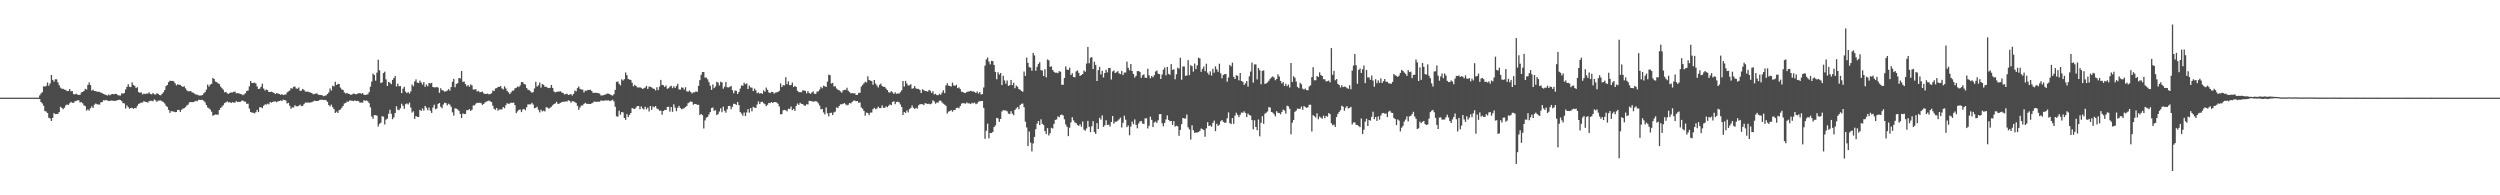 <?xml version="1.0" encoding="UTF-8"?>
<svg xmlns="http://www.w3.org/2000/svg" width="1920" height="150">
  <path d="M0 74.998h1v1.000H0zM1 74.998h1v1.000H1zM2 74.998h1v1.000H2zM3 74.998h1v1.000H3zM4 74.998h1v1.000H4zM5 74.997h1v1.000H5zM6 74.998h1v1.000H6zM7 74.998h1v1.000H7zM8 74.998h1v1.000H8zM9 74.998h1v1.000H9zM10 74.998h1v1.000H10zM11 74.998h1v1.000H11zM12 74.998h1v1.000H12zM13 74.998h1v1.000H13zM14 74.998h1v1.000H14zM15 74.998h1v1.000H15zM16 74.998h1v1.000H16zM17 74.998h1v1.000H17zM18 74.998h1v1.000H18zM19 74.997h1v1.000H19zM20 74.998h1v1.000H20zM21 74.997h1v1.000H21zM22 74.998h1v1.000H22zM23 74.997h1v1.000H23zM24 74.998h1v1.000H24zM25 74.998h1v1.000H25zM26 74.998h1v1.000H26zM27 74.998h1v1.000H27zM28 74.998h1v1.000H28zM29 74.998h1v1.000H29zM30 73.272h1v2.885H30zM31 71.762h1v6.645H31zM32 70.821h1v8.627H32zM33 66.267h1v14.936H33zM34 66.578h1v18.757H34zM35 65.881h1v19.779H35zM36 63.380h1v23.479H36zM37 65.833h1v24.662H37zM38 64.067h1v26.863H38zM39 57.621h1v35.319H39zM40 61.377h1v29.167H40zM41 62.730h1v24.139H41zM42 60.901h1v26.782H42zM43 60.952h1v26.586H43zM44 63.283h1v24.156H44zM45 65.455h1v20.653H45zM46 67.334h1v14.711H46zM47 68.133h1v14.768H47zM48 68.188h1v15.665H48zM49 68.836h1v13.977H49zM50 69.018h1v11.992H50zM51 70.010h1v10.143H51zM52 69.849h1v10.784H52zM53 68.421h1v10.932H53zM54 70.096h1v8.125H54zM55 69.924h1v9.039H55zM56 72.228h1v6.768H56zM57 72.479h1v5.372H57zM58 71.954h1v5.564H58zM59 72.608h1v4.428H59zM60 72.951h1v4.070H60zM61 72.768h1v5.982H61zM62 70.965h1v7.441H62zM63 70.593h1v8.790H63zM64 69.821h1v11.126H64zM65 68.177h1v13.308H65zM66 68.752h1v16.211H66zM67 65.253h1v18.768H67zM68 63.268h1v21.667H68zM69 65.321h1v17.752H69zM70 69.554h1v12.084H70zM71 68.855h1v14.104H71zM72 69.872h1v10.526H72zM73 69.987h1v9.510H73zM74 70.387h1v9.705H74zM75 70.470h1v9.776H75zM76 70.570h1v9.824H76zM77 71.149h1v7.447H77zM78 71.527h1v6.915H78zM79 72.154h1v4.813H79zM80 72.531h1v4.615H80zM81 72.915h1v3.827H81zM82 73.406h1v3.792H82zM83 72.526h1v5.119H83zM84 73.196h1v4.215H84zM85 72.407h1v4.798H85zM86 72.158h1v5.153H86zM87 72.436h1v5.048H87zM88 72.093h1v5.395H88zM89 72.165h1v5.021H89zM90 73.060h1v3.767H90zM91 73.303h1v3.296H91zM92 73.345h1v3.490H92zM93 71.615h1v6.056H93zM94 71.944h1v7.254H94zM95 71.420h1v8.041H95zM96 68.676h1v14.676H96zM97 66.726h1v14.200H97zM98 64.686h1v17.654H98zM99 66.589h1v16.964H99zM100 66.909h1v15.994H100zM101 63.255h1v19.520H101zM102 65.216h1v18.457H102zM103 65.956h1v16.954H103zM104 67.642h1v15.491H104zM105 66.983h1v14.334H105zM106 70.775h1v9.028H106zM107 71.195h1v8.100H107zM108 70.951h1v7.842H108zM109 72.522h1v6.258H109zM110 71.812h1v5.864H110zM111 72.244h1v5.964H111zM112 71.859h1v6.484H112zM113 71.878h1v6.979H113zM114 70.905h1v6.891H114zM115 72.200h1v5.179H115zM116 72.432h1v5.010H116zM117 71.447h1v6.381H117zM118 72.429h1v3.943H118zM119 72.595h1v4.533H119zM120 71.619h1v6.570H120zM121 72.029h1v5.350H121zM122 72.976h1v4.158H122zM123 73.204h1v3.951H123zM124 71.994h1v5.867H124zM125 70.931h1v7.508H125zM126 69.195h1v10.261H126zM127 66.224h1v14.969H127zM128 65.265h1v16.866H128zM129 63.086h1v21.277H129zM130 61.962h1v24.714H130zM131 62.161h1v23.207H131zM132 62.092h1v23.473H132zM133 62.464h1v23.284H133zM134 63.972h1v22.202H134zM135 65.609h1v20.436H135zM136 64.768h1v19.638H136zM137 65.091h1v19.297H137zM138 65.159h1v20.792H138zM139 66.132h1v18.071H139zM140 66.777h1v16.662H140zM141 66.198h1v16.894H141zM142 67.841h1v14.428H142zM143 69.388h1v11.612H143zM144 70.114h1v10.281H144zM145 70.114h1v8.547H145zM146 69.837h1v8.501H146zM147 70.979h1v7.489H147zM148 71.206h1v7.170H148zM149 71.991h1v6.013H149zM150 72.622h1v4.795H150zM151 72.702h1v5.078H151zM152 73.192h1v3.439H152zM153 73.405h1v3.296H153zM154 73.338h1v3.402H154zM155 73.018h1v3.693H155zM156 71.661h1v5.769H156zM157 70.709h1v7.893H157zM158 68.797h1v11.850H158zM159 64.944h1v17.603H159zM160 66.439h1v16.821H160zM161 64.995h1v19.124H161zM162 64.374h1v21.462H162zM163 59.800h1v29.094H163zM164 60.715h1v27.599H164zM165 62.685h1v25.207H165zM166 63.076h1v24.978H166zM167 63.926h1v24.162H167zM168 64.550h1v19.944H168zM169 66.523h1v16.389H169zM170 67.760h1v14.197H170zM171 68.858h1v11.939H171zM172 70.860h1v8.364H172zM173 70.547h1v8.053H173zM174 71.650h1v6.224H174zM175 72.085h1v6.535H175zM176 71.336h1v7.115H176zM177 70.946h1v8.186H177zM178 70.999h1v7.421H178zM179 70.484h1v8.340H179zM180 70.352h1v8.444H180zM181 71.674h1v5.926H181zM182 71.524h1v6.820H182zM183 71.696h1v6.558H183zM184 72.153h1v6.153H184zM185 72.359h1v5.054H185zM186 73.091h1v4.130H186zM187 72.425h1v5.494H187zM188 71.652h1v6.491H188zM189 69.822h1v9.959H189zM190 69.546h1v10.035H190zM191 66.320h1v17.068H191zM192 62.182h1v23.882H192zM193 63.779h1v22.676H193zM194 63.718h1v22.916H194zM195 63.451h1v23.568H195zM196 64.089h1v22.115H196zM197 66.332h1v18.021H197zM198 68.332h1v17.736H198zM199 68.044h1v14.318H199zM200 66.680h1v15.731H200zM201 64.243h1v18.798H201zM202 67.997h1v13.210H202zM203 69.472h1v10.781H203zM204 68.709h1v11.605H204zM205 69.211h1v10.429H205zM206 70.661h1v9.498H206zM207 70.657h1v7.748H207zM208 70.421h1v8.410H208zM209 70.809h1v7.474H209zM210 71.487h1v6.437H210zM211 72.261h1v5.601H211zM212 71.593h1v6.965H212zM213 71.781h1v6.029H213zM214 72.198h1v5.373H214zM215 72.782h1v4.319H215zM216 72.307h1v5.378H216zM217 73.003h1v3.524H217zM218 72.667h1v4.258H218zM219 72.649h1v4.518H219zM220 70.983h1v8.454H220zM221 70.216h1v8.800H221zM222 69.554h1v11.639H222zM223 67.683h1v15.833H223zM224 68.054h1v14.432H224zM225 66.679h1v15.899H225zM226 66.474h1v14.374H226zM227 67.923h1v13.700H227zM228 68.173h1v13.535H228zM229 67.160h1v14.058H229zM230 69.850h1v10.524H230zM231 69.592h1v11.857H231zM232 68.249h1v13.062H232zM233 69.036h1v10.963H233zM234 70.293h1v8.506H234zM235 70.439h1v8.377H235zM236 70.320h1v8.436H236zM237 70.831h1v8.072H237zM238 71.063h1v7.609H238zM239 71.428h1v7.071H239zM240 72.409h1v5.528H240zM241 72.251h1v5.082H241zM242 71.855h1v5.763H242zM243 71.798h1v5.767H243zM244 72.749h1v4.651H244zM245 72.905h1v3.948H245zM246 72.973h1v3.601H246zM247 73.202h1v3.380H247zM248 73.865h1v2.961H248zM249 73.490h1v3.215H249zM250 73.245h1v3.810H250zM251 72.188h1v6.040H251zM252 71.032h1v9.693H252zM253 67.960h1v13.751H253zM254 69.503h1v10.817H254zM255 65.824h1v16.483H255zM256 66.355h1v17.393H256zM257 62.773h1v23.945H257zM258 65.287h1v20.404H258zM259 64.419h1v22.375H259zM260 64.569h1v20.000H260zM261 67.277h1v16.869H261zM262 68.662h1v14.065H262zM263 69.064h1v12.311H263zM264 70.952h1v8.504H264zM265 71.844h1v7.239H265zM266 71.314h1v6.730H266zM267 72.013h1v6.105H267zM268 72.266h1v4.966H268zM269 72.922h1v4.321H269zM270 72.454h1v4.977H270zM271 71.803h1v5.848H271zM272 72.140h1v4.957H272zM273 72.448h1v5.096H273zM274 71.932h1v5.488H274zM275 71.650h1v6.178H275zM276 71.523h1v7.370H276zM277 71.970h1v6.715H277zM278 71.539h1v7.338H278zM279 72.709h1v4.263H279zM280 72.965h1v4.487H280zM281 72.659h1v4.449H281zM282 72.377h1v5.470H282zM283 70.817h1v8.373H283zM284 66.536h1v15.894H284zM285 62.695h1v26.738H285zM286 56.481h1v34.704H286zM287 57.596h1v30.815H287zM288 61.959h1v26.450H288zM289 55.781h1v33.036H289zM290 45.883h1v51.316H290zM291 53.988h1v41.079H291zM292 63.770h1v30.470H292zM293 63.213h1v26.014H293zM294 56.116h1v33.500H294zM295 55.017h1v40.557H295zM296 60.957h1v30.949H296zM297 66.001h1v25.111H297zM298 62.839h1v24.512H298zM299 63.551h1v20.728H299zM300 64.647h1v22.729H300zM301 61.399h1v30.155H301zM302 59.978h1v30.154H302zM303 58.329h1v28.508H303zM304 66.339h1v15.264H304zM305 64.233h1v19.993H305zM306 66.178h1v18.478H306zM307 66.118h1v17.007H307zM308 71.551h1v8.099H308zM309 68.114h1v13.149H309zM310 66.630h1v16.922H310zM311 70.354h1v9.710H311zM312 71.516h1v7.880H312zM313 70.724h1v9.505H313zM314 71.848h1v6.960H314zM315 70.131h1v12.515H315zM316 64.844h1v21.626H316zM317 66.251h1v19.235H317zM318 62.581h1v28.735H318zM319 60.958h1v28.137H319zM320 63.440h1v26.348H320zM321 63.757h1v26.081H321zM322 61.891h1v22.508H322zM323 63.398h1v21.818H323zM324 64.927h1v18.446H324zM325 63.003h1v21.990H325zM326 66.645h1v14.700H326zM327 64.928h1v17.771H327zM328 66.234h1v18.429H328zM329 63.741h1v18.909H329zM330 64.122h1v20.914H330zM331 63.620h1v23.116H331zM332 66.798h1v15.788H332zM333 67.089h1v13.365H333zM334 67.120h1v16.745H334zM335 66.773h1v16.579H335zM336 67.293h1v12.548H336zM337 71.260h1v7.857H337zM338 67.723h1v14.303H338zM339 69.238h1v13.893H339zM340 69.587h1v10.696H340zM341 70.387h1v8.469H341zM342 70.100h1v9.105H342zM343 69.585h1v11.360H343zM344 68.468h1v11.177H344zM345 69.639h1v10.753H345zM346 66.878h1v15.134H346zM347 62.809h1v23.446H347zM348 60.582h1v28.185H348zM349 67.029h1v16.165H349zM350 64.437h1v19.026H350zM351 63.898h1v20.185H351zM352 59.893h1v25.235H352zM353 60.282h1v27.260H353zM354 54.542h1v36.200H354zM355 62.885h1v24.222H355zM356 62.598h1v25.072H356zM357 64.549h1v22.908H357zM358 66.257h1v18.416H358zM359 65.381h1v19.184H359zM360 66.607h1v17.202H360zM361 64.809h1v20.389H361zM362 65.648h1v18.632H362zM363 68.785h1v12.226H363zM364 68.733h1v12.204H364zM365 68.480h1v11.073H365zM366 70.300h1v8.579H366zM367 69.759h1v9.368H367zM368 70.885h1v7.945H368zM369 70.633h1v8.624H369zM370 70.338h1v10.194H370zM371 71.724h1v8.127H371zM372 72.114h1v6.581H372zM373 72.162h1v5.871H373zM374 71.859h1v5.792H374zM375 72.505h1v4.699H375zM376 72.170h1v5.675H376zM377 71.644h1v6.722H377zM378 69.534h1v11.682H378zM379 69.952h1v13.612H379zM380 67.964h1v16.380H380zM381 67.666h1v15.273H381zM382 66.700h1v18.274H382zM383 66.707h1v17.416H383zM384 66.056h1v17.954H384zM385 67.875h1v16.125H385zM386 68.658h1v13.513H386zM387 66.306h1v16.798H387zM388 67.870h1v12.934H388zM389 69.736h1v9.516H389zM390 70.868h1v8.920H390zM391 72.244h1v7.245H391zM392 71.026h1v7.848H392zM393 69.664h1v9.351H393zM394 69.531h1v9.275H394zM395 67.855h1v12.910H395zM396 67.428h1v19.464H396zM397 66.379h1v19.197H397zM398 66.885h1v17.485H398zM399 65.586h1v18.612H399zM400 63.064h1v23.029H400zM401 63.098h1v20.957H401zM402 64.412h1v19.248H402zM403 64.929h1v19.746H403zM404 67.524h1v14.860H404zM405 68.896h1v11.237H405zM406 69.252h1v10.924H406zM407 70.181h1v9.962H407zM408 71.226h1v7.776H408zM409 70.742h1v9.518H409zM410 67.951h1v15.184H410zM411 62.816h1v20.000H411zM412 66.476h1v15.487H412zM413 65.529h1v18.788H413zM414 63.386h1v22.944H414zM415 67.283h1v16.968H415zM416 64.466h1v21.128H416zM417 65.150h1v19.824H417zM418 66.598h1v19.002H418zM419 66.616h1v15.757H419zM420 67.304h1v15.274H420zM421 67.675h1v15.809H421zM422 67.426h1v15.371H422zM423 65.290h1v16.667H423zM424 67.529h1v13.300H424zM425 70.263h1v9.630H425zM426 70.964h1v8.390H426zM427 70.596h1v7.658H427zM428 70.301h1v9.588H428zM429 70.298h1v9.257H429zM430 70.087h1v8.896H430zM431 71.069h1v7.296H431zM432 71.383h1v6.731H432zM433 72.564h1v5.605H433zM434 72.230h1v5.589H434zM435 71.940h1v6.024H435zM436 72.925h1v4.118H436zM437 72.594h1v4.897H437zM438 72.255h1v6.597H438zM439 73.374h1v4.398H439zM440 72.118h1v5.715H440zM441 69.576h1v8.804H441zM442 70.144h1v8.996H442zM443 67.690h1v13.627H443zM444 66.373h1v18.020H444zM445 68.258h1v14.262H445zM446 68.732h1v12.299H446zM447 68.833h1v12.109H447zM448 70.952h1v8.826H448zM449 69.640h1v9.297H449zM450 69.624h1v10.045H450zM451 69.054h1v10.791H451zM452 69.075h1v10.767H452zM453 68.931h1v10.926H453zM454 69.963h1v9.391H454zM455 71.319h1v7.442H455zM456 71.289h1v6.640H456zM457 71.200h1v6.953H457zM458 71.389h1v6.889H458zM459 71.546h1v6.421H459zM460 71.887h1v6.314H460zM461 73.289h1v3.844H461zM462 73.314h1v4.060H462zM463 73.120h1v4.304H463zM464 72.692h1v4.472H464zM465 72.330h1v4.789H465zM466 71.853h1v5.293H466zM467 71.939h1v5.134H467zM468 72.458h1v5.276H468zM469 73.046h1v4.134H469zM470 73.423h1v3.190H470zM471 72.354h1v5.498H471zM472 69.019h1v12.943H472zM473 62.882h1v26.388H473zM474 62.558h1v27.030H474zM475 64.381h1v20.686H475zM476 65.596h1v22.468H476zM477 60.943h1v25.067H477zM478 61.864h1v24.506H478zM479 60.806h1v29.822H479zM480 55.628h1v36.448H480zM481 57.749h1v29.900H481zM482 60.597h1v29.354H482zM483 61.170h1v27.091H483zM484 61.362h1v25.415H484zM485 63.536h1v19.436H485zM486 66.245h1v17.233H486zM487 65.101h1v18.683H487zM488 66.050h1v16.570H488zM489 67.117h1v14.346H489zM490 67.217h1v14.253H490zM491 67.034h1v16.871H491zM492 67.502h1v14.197H492zM493 68.276h1v15.046H493zM494 67.774h1v16.371H494zM495 67.227h1v14.734H495zM496 65.932h1v17.973H496zM497 68.300h1v14.394H497zM498 66.450h1v19.167H498zM499 66.674h1v14.759H499zM500 67.133h1v17.263H500zM501 67.986h1v13.811H501zM502 68.254h1v14.184H502zM503 69.465h1v11.951H503zM504 67.000h1v16.351H504zM505 69.206h1v14.707H505zM506 66.527h1v18.511H506zM507 61.329h1v23.613H507zM508 65.197h1v22.944H508zM509 65.465h1v19.786H509zM510 66.780h1v17.671H510zM511 65.695h1v18.801H511zM512 68.165h1v13.969H512zM513 67.728h1v14.245H513zM514 66.506h1v19.179H514zM515 65.871h1v16.335H515zM516 67.746h1v18.106H516zM517 66.268h1v13.865H517zM518 67.551h1v15.116H518zM519 66.083h1v19.331H519zM520 64.296h1v18.495H520zM521 68.656h1v12.666H521zM522 68.819h1v14.192H522zM523 67.135h1v16.850H523zM524 67.351h1v16.103H524zM525 68.809h1v14.303H525zM526 66.944h1v15.304H526zM527 70.112h1v11.263H527zM528 70.448h1v8.827H528zM529 69.472h1v9.051H529zM530 70.596h1v7.277H530zM531 71.806h1v6.475H531zM532 70.919h1v9.507H532zM533 70.887h1v8.942H533zM534 70.125h1v9.722H534zM535 70.539h1v10.004H535zM536 65.923h1v14.553H536zM537 61.517h1v26.808H537zM538 57.491h1v30.020H538zM539 55.341h1v33.137H539zM540 55.312h1v43.343H540zM541 59.573h1v32.907H541zM542 59.597h1v30.781H542zM543 60.941h1v28.876H543zM544 63.144h1v24.759H544zM545 65.779h1v20.286H545zM546 69.022h1v13.952H546zM547 64.873h1v17.735H547zM548 67.684h1v17.457H548zM549 66.415h1v18.180H549zM550 62.846h1v25.580H550zM551 63.514h1v24.082H551zM552 65.616h1v20.021H552zM553 62.756h1v20.454H553zM554 63.262h1v22.912H554zM555 68.116h1v13.827H555zM556 66.548h1v18.607H556zM557 62.980h1v23.583H557zM558 67.041h1v16.868H558zM559 67.153h1v14.266H559zM560 66.724h1v14.598H560zM561 66.005h1v17.936H561zM562 69.222h1v12.796H562zM563 71.625h1v8.044H563zM564 69.513h1v10.288H564zM565 69.760h1v10.814H565zM566 72.180h1v6.151H566zM567 70.589h1v10.145H567zM568 68.062h1v17.987H568zM569 65.547h1v21.670H569zM570 65.875h1v22.968H570zM571 63.553h1v22.804H571zM572 64.721h1v24.481H572zM573 64.074h1v22.287H573zM574 68.350h1v15.473H574zM575 65.764h1v20.720H575zM576 67.145h1v15.833H576zM577 67.310h1v18.201H577zM578 69.925h1v12.105H578zM579 68.036h1v14.673H579zM580 69.397h1v13.484H580zM581 71.573h1v8.706H581zM582 71.036h1v6.861H582zM583 71.925h1v8.020H583zM584 71.420h1v6.964H584zM585 72.100h1v6.012H585zM586 69.446h1v9.846H586zM587 70.437h1v9.602H587zM588 67.266h1v14.310H588zM589 68.950h1v11.532H589zM590 70.963h1v8.047H590zM591 71.546h1v7.674H591zM592 70.536h1v7.787H592zM593 70.658h1v8.443H593zM594 71.939h1v6.489H594zM595 71.117h1v7.270H595zM596 70.897h1v7.791H596zM597 70.583h1v9.066H597zM598 69.779h1v11.968H598zM599 64.032h1v23.720H599zM600 66.871h1v20.772H600zM601 65.391h1v19.303H601zM602 65.603h1v18.764H602zM603 59.340h1v25.413H603zM604 64.606h1v20.908H604zM605 62.477h1v21.031H605zM606 65.411h1v18.276H606zM607 65.259h1v16.533H607zM608 63.390h1v21.178H608zM609 66.869h1v16.698H609zM610 65.974h1v19.195H610zM611 66.752h1v14.562H611zM612 69.672h1v9.846H612zM613 70.770h1v9.839H613zM614 70.726h1v8.166H614zM615 70.871h1v8.878H615zM616 69.390h1v10.516H616zM617 69.515h1v11.502H617zM618 69.714h1v11.558H618zM619 71.685h1v8.404H619zM620 69.929h1v10.298H620zM621 71.434h1v5.982H621zM622 72.070h1v5.507H622zM623 71.032h1v6.770H623zM624 70.204h1v7.889H624zM625 71.978h1v5.941H625zM626 72.109h1v5.541H626zM627 70.396h1v7.671H627zM628 70.087h1v9.293H628zM629 68.770h1v12.341H629zM630 66.721h1v17.218H630zM631 67.781h1v15.838H631zM632 65.804h1v20.571H632zM633 66.273h1v21.623H633zM634 66.767h1v15.773H634zM635 62.660h1v24.384H635zM636 57.336h1v32.036H636zM637 57.738h1v29.004H637zM638 64.170h1v22.385H638zM639 63.640h1v24.710H639zM640 66.477h1v19.902H640zM641 66.203h1v19.521H641zM642 67.964h1v14.500H642zM643 68.923h1v14.130H643zM644 69.309h1v12.157H644zM645 70.178h1v9.970H645zM646 71.189h1v8.862H646zM647 69.370h1v10.365H647zM648 69.036h1v10.134H648zM649 69.037h1v11.135H649zM650 67.360h1v13.577H650zM651 69.684h1v10.742H651zM652 70.749h1v8.377H652zM653 71.739h1v7.709H653zM654 71.493h1v6.790H654zM655 71.710h1v5.532H655zM656 71.609h1v5.628H656zM657 72.863h1v4.897H657zM658 72.840h1v4.703H658zM659 71.320h1v7.615H659zM660 71.240h1v7.461H660zM661 66.496h1v16.053H661zM662 65.198h1v18.293H662zM663 63.994h1v21.197H663zM664 62.767h1v26.102H664zM665 63.347h1v23.154H665zM666 58.626h1v28.207H666zM667 61.364h1v27.114H667zM668 61.896h1v24.624H668zM669 62.312h1v24.101H669zM670 65.023h1v18.826H670zM671 61.428h1v21.371H671zM672 64.226h1v19.614H672zM673 65.615h1v17.808H673zM674 67.178h1v14.734H674zM675 65.051h1v17.946H675zM676 64.183h1v18.887H676zM677 66.090h1v14.853H677zM678 66.606h1v16.201H678zM679 66.705h1v16.091H679zM680 68.001h1v13.727H680zM681 69.150h1v13.170H681zM682 70.838h1v10.367H682zM683 71.100h1v9.129H683zM684 70.000h1v10.802H684zM685 70.838h1v7.450H685zM686 72.134h1v5.650H686zM687 70.921h1v9.123H687zM688 72.087h1v6.241H688zM689 71.693h1v6.367H689zM690 71.937h1v6.637H690zM691 70.788h1v9.429H691zM692 69.379h1v12.794H692zM693 62.231h1v26.082H693zM694 66.464h1v19.529H694zM695 62.158h1v24.581H695zM696 64.165h1v20.656H696zM697 65.708h1v20.590H697zM698 65.477h1v18.345H698zM699 64.649h1v18.353H699zM700 68.163h1v12.911H700zM701 67.748h1v15.044H701zM702 66.117h1v17.587H702zM703 67.880h1v14.904H703zM704 68.260h1v15.132H704zM705 68.226h1v12.645H705zM706 69.101h1v10.962H706zM707 71.399h1v8.579H707zM708 68.548h1v11.482H708zM709 69.297h1v11.441H709zM710 69.865h1v9.393H710zM711 69.970h1v9.529H711zM712 70.382h1v9.523H712zM713 69.055h1v10.603H713zM714 69.679h1v10.436H714zM715 71.351h1v8.161H715zM716 70.086h1v6.950H716zM717 72.501h1v5.404H717zM718 72.013h1v7.606H718zM719 73.020h1v5.751H719zM720 73.131h1v5.692H720zM721 72.063h1v5.288H721zM722 72.824h1v4.490H722zM723 71.093h1v7.529H723zM724 69.330h1v10.284H724zM725 71.509h1v8.834H725zM726 65.637h1v15.613H726zM727 63.931h1v23.304H727zM728 65.719h1v19.986H728zM729 66.036h1v19.291H729zM730 66.481h1v18.048H730zM731 63.453h1v22.360H731zM732 65.561h1v18.994H732zM733 65.969h1v18.543H733zM734 65.062h1v17.867H734zM735 67.708h1v14.988H735zM736 67.100h1v16.061H736zM737 68.393h1v13.069H737zM738 70.435h1v9.164H738zM739 70.595h1v8.546H739zM740 71.307h1v8.056H740zM741 71.491h1v8.154H741zM742 70.605h1v8.089H742zM743 70.295h1v9.117H743zM744 70.186h1v9.197H744zM745 69.732h1v10.214H745zM746 70.200h1v8.747H746zM747 70.200h1v9.149H747zM748 70.625h1v8.159H748zM749 71.475h1v8.557H749zM750 70.252h1v9.280H750zM751 71.816h1v6.308H751zM752 70.681h1v6.988H752zM753 72.579h1v5.113H753zM754 72.223h1v5.270H754zM755 67.185h1v15.647H755zM756 50.364h1v56.210H756zM757 45.593h1v54.794H757zM758 44.206h1v50.793H758zM759 47.285h1v58.962H759zM760 49.424h1v52.733H760zM761 46.710h1v55.504H761zM762 46.940h1v54.400H762zM763 49.928h1v47.600H763zM764 55.223h1v41.070H764zM765 60.893h1v29.634H765zM766 55.469h1v35.534H766zM767 57.213h1v36.355H767zM768 56.081h1v35.253H768zM769 65.326h1v20.300H769zM770 58.189h1v26.382H770zM771 61.752h1v23.099H771zM772 64.264h1v20.575H772zM773 61.841h1v23.655H773zM774 66.011h1v21.169H774zM775 65.395h1v22.245H775zM776 61.395h1v23.984H776zM777 65.321h1v21.981H777zM778 63.556h1v24.902H778zM779 67.733h1v16.751H779zM780 65.672h1v17.630H780zM781 66.583h1v15.610H781zM782 68.381h1v15.516H782zM783 68.886h1v11.811H783zM784 69.896h1v9.825H784zM785 70.458h1v9.069H785zM786 54.936h1v27.468H786zM787 58.270h1v35.157H787zM788 44.224h1v53.655H788zM789 48.264h1v63.891H789zM790 51.624h1v49.394H790zM791 51.923h1v57.668H791zM792 54.348h1v61.944H792zM793 40.612h1v69.547H793zM794 42.603h1v62.575H794zM795 54.332h1v44.867H795zM796 51.287h1v43.663H796zM797 49.078h1v43.844H797zM798 47.760h1v48.275H798zM799 53.879h1v37.773H799zM800 54.146h1v40.942H800zM801 58.387h1v37.548H801zM802 53.140h1v47.569H802zM803 59.407h1v43.532H803zM804 45.682h1v52.746H804zM805 46.344h1v57.703H805zM806 51.250h1v51.098H806zM807 51.054h1v47.118H807zM808 53.778h1v44.940H808zM809 55.164h1v39.968H809zM810 55.862h1v36.187H810zM811 55.754h1v36.006H811zM812 56.209h1v33.169H812zM813 54.622h1v35.408H813zM814 55.086h1v33.357H814zM815 65.070h1v22.869H815zM816 65.137h1v23.553H816zM817 59.877h1v31.749H817zM818 50.937h1v44.722H818zM819 53.462h1v43.982H819zM820 53.694h1v50.878H820zM821 51.975h1v46.113H821zM822 57.578h1v36.414H822zM823 56.212h1v33.774H823zM824 59.100h1v33.369H824zM825 59.383h1v34.685H825zM826 54.829h1v39.749H826zM827 54.075h1v41.882H827zM828 55.985h1v40.713H828zM829 58.328h1v37.073H829zM830 57.649h1v39.668H830zM831 56.816h1v36.503H831zM832 54.152h1v45.439H832zM833 55.106h1v45.306H833zM834 48.787h1v49.852H834zM835 36.068h1v56.771H835zM836 48.579h1v48.828H836zM837 44.273h1v57.227H837zM838 43.865h1v53.155H838zM839 53.052h1v40.041H839zM840 47.420h1v54.000H840zM841 49.869h1v52.968H841zM842 62.191h1v32.363H842zM843 53.876h1v45.251H843zM844 51.366h1v39.161H844zM845 57.152h1v34.725H845zM846 54.332h1v34.280H846zM847 59.482h1v37.930H847zM848 56.076h1v40.170H848zM849 53.553h1v38.826H849zM850 55.589h1v40.410H850zM851 52.219h1v43.534H851zM852 52.159h1v45.021H852zM853 61.056h1v32.704H853zM854 54.871h1v34.240H854zM855 54.043h1v40.884H855zM856 56.070h1v37.461H856zM857 55.486h1v37.915H857zM858 54.619h1v38.048H858zM859 56.346h1v35.320H859zM860 56.915h1v33.463H860zM861 54.412h1v43.508H861zM862 57.650h1v36.656H862zM863 55.776h1v33.099H863zM864 55.647h1v36.239H864zM865 47.294h1v50.320H865zM866 52.068h1v44.274H866zM867 53.999h1v49.867H867zM868 49.217h1v47.990H868zM869 54.551h1v38.813H869zM870 56.812h1v38.551H870zM871 59.569h1v32.150H871zM872 58.193h1v37.686H872zM873 54.619h1v43.958H873zM874 54.522h1v40.327H874zM875 55.306h1v37.952H875zM876 59.739h1v33.141H876zM877 57.764h1v37.116H877zM878 57.154h1v38.036H878zM879 59.608h1v31.331H879zM880 59.849h1v30.972H880zM881 52.768h1v45.909H881zM882 57.797h1v38.782H882zM883 60.167h1v29.457H883zM884 58.391h1v33.643H884zM885 59.329h1v38.260H885zM886 57.759h1v36.278H886zM887 54.903h1v38.476H887zM888 54.142h1v40.225H888zM889 56.624h1v35.733H889zM890 56.940h1v30.782H890zM891 60.682h1v26.942H891zM892 57.225h1v37.505H892zM893 53.508h1v43.524H893zM894 51.791h1v42.644H894zM895 57.868h1v33.885H895zM896 51.391h1v37.233H896zM897 56.685h1v35.408H897zM898 57.485h1v35.639H898zM899 49.261h1v43.653H899zM900 53.703h1v42.266H900zM901 53.213h1v39.837H901zM902 60.869h1v36.354H902zM903 57.025h1v39.517H903zM904 51.966h1v45.085H904zM905 52.753h1v51.542H905zM906 44.315h1v55.482H906zM907 61.232h1v34.113H907zM908 51.069h1v39.574H908zM909 51.025h1v39.978H909zM910 58.197h1v32.897H910zM911 57.973h1v29.984H911zM912 46.179h1v51.627H912zM913 57.716h1v41.726H913zM914 50.096h1v57.135H914zM915 50.846h1v45.348H915zM916 54.981h1v45.048H916zM917 48.805h1v53.143H917zM918 53.097h1v48.807H918zM919 50.176h1v51.558H919zM920 44.274h1v57.172H920zM921 44.900h1v55.611H921zM922 55.159h1v43.508H922zM923 52.914h1v46.202H923zM924 51.050h1v48.895H924zM925 54.644h1v50.377H925zM926 48.966h1v49.601H926zM927 55.873h1v37.964H927zM928 57.378h1v39.392H928zM929 54.795h1v41.501H929zM930 57.988h1v39.346H930zM931 52.844h1v41.534H931zM932 55.819h1v36.757H932zM933 50.935h1v49.793H933zM934 53.236h1v41.832H934zM935 55.141h1v41.580H935zM936 48.949h1v46.842H936zM937 56.303h1v36.820H937zM938 60.171h1v31.996H938zM939 57.546h1v36.043H939zM940 57.009h1v37.206H940zM941 56.852h1v37.401H941zM942 62.711h1v28.120H942zM943 59.484h1v26.821H943zM944 49.885h1v44.650H944zM945 51.002h1v44.343H945zM946 48.104h1v42.554H946zM947 58.990h1v36.155H947zM948 60.665h1v28.188H948zM949 57.814h1v28.769H949zM950 58.198h1v30.022H950zM951 61.694h1v28.320H951zM952 56.059h1v32.113H952zM953 62.229h1v24.195H953zM954 62.830h1v23.819H954zM955 65.208h1v20.285H955zM956 64.010h1v22.733H956zM957 62.258h1v27.723H957zM958 66.510h1v20.686H958zM959 58.616h1v29.684H959zM960 54.961h1v33.818H960zM961 48.055h1v44.228H961zM962 63.426h1v35.910H962zM963 49.472h1v42.883H963zM964 49.466h1v48.059H964zM965 60.986h1v39.070H965zM966 52.236h1v39.561H966zM967 53.950h1v50.770H967zM968 64.733h1v29.610H968zM969 54.414h1v34.759H969zM970 54.050h1v41.033H970zM971 64.450h1v22.898H971zM972 63.981h1v22.568H972zM973 63.211h1v22.396H973zM974 61.930h1v20.332H974zM975 60.446h1v22.166H975zM976 59.436h1v26.594H976zM977 58.687h1v27.787H977zM978 59.547h1v28.145H978zM979 61.647h1v27.745H979zM980 60.671h1v24.721H980zM981 57.092h1v29.553H981zM982 58.788h1v28.054H982zM983 62.094h1v25.697H983zM984 64.063h1v21.921H984zM985 63.064h1v21.092H985zM986 65.988h1v18.909H986zM987 64.363h1v22.880H987zM988 66.194h1v15.027H988zM989 64.932h1v16.787H989zM990 67.205h1v16.361H990zM991 48.403h1v54.785H991zM992 62.968h1v31.223H992zM993 58.569h1v33.554H993zM994 59.679h1v26.218H994zM995 62.639h1v22.329H995zM996 66.730h1v16.626H996zM997 67.666h1v15.987H997zM998 63.570h1v19.944H998zM999 64.735h1v17.074H999zM1000 68.080h1v16.243H1000zM1001 68.755h1v12.652H1001zM1002 68.005h1v14.273H1002zM1003 69.194h1v13.659H1003zM1004 69.366h1v13.016H1004zM1005 66.389h1v14.090H1005zM1006 65.547h1v14.904H1006zM1007 59.263h1v41.726H1007zM1008 51.627h1v36.774H1008zM1009 61.694h1v27.530H1009zM1010 61.572h1v28.687H1010zM1011 58.360h1v28.675H1011zM1012 59.150h1v32.453H1012zM1013 55.539h1v34.004H1013zM1014 57.639h1v32.744H1014zM1015 58.367h1v32.773H1015zM1016 60.772h1v28.086H1016zM1017 60.972h1v29.874H1017zM1018 62.494h1v26.514H1018zM1019 62.319h1v27.350H1019zM1020 61.824h1v25.014H1020zM1021 63.249h1v24.388H1021zM1022 36.891h1v57.790H1022zM1023 57.476h1v38.774H1023zM1024 54.435h1v41.218H1024zM1025 61.661h1v35.832H1025zM1026 60.731h1v29.186H1026zM1027 64.335h1v23.182H1027zM1028 65.284h1v20.751H1028zM1029 67.184h1v17.452H1029zM1030 65.447h1v15.748H1030zM1031 66.924h1v15.036H1031zM1032 66.467h1v18.582H1032zM1033 66.652h1v16.044H1033zM1034 67.676h1v13.814H1034zM1035 68.198h1v15.137H1035zM1036 65.452h1v17.434H1036zM1037 68.535h1v13.526H1037zM1038 54.201h1v41.438H1038zM1039 50.342h1v43.723H1039zM1040 41.535h1v52.478H1040zM1041 50.193h1v45.670H1041zM1042 64.292h1v31.713H1042zM1043 53.706h1v43.151H1043zM1044 52.620h1v45.052H1044zM1045 56.025h1v34.997H1045zM1046 53.207h1v49.734H1046zM1047 50.330h1v49.309H1047zM1048 63.836h1v29.629H1048zM1049 53.754h1v37.426H1049zM1050 59.485h1v37.275H1050zM1051 59.419h1v32.746H1051zM1052 61.359h1v31.305H1052zM1053 58.013h1v31.668H1053zM1054 61.833h1v23.985H1054zM1055 66.589h1v24.938H1055zM1056 60.833h1v29.011H1056zM1057 63.894h1v28.985H1057zM1058 61.766h1v27.571H1058zM1059 63.569h1v28.302H1059zM1060 60.177h1v28.580H1060zM1061 63.725h1v23.239H1061zM1062 62.319h1v24.439H1062zM1063 60.685h1v26.634H1063zM1064 62.787h1v24.413H1064zM1065 62.818h1v27.130H1065zM1066 63.959h1v21.781H1066zM1067 64.119h1v20.905H1067zM1068 64.376h1v22.154H1068zM1069 62.862h1v23.917H1069zM1070 56.883h1v33.680H1070zM1071 57.877h1v33.580H1071zM1072 58.289h1v37.870H1072zM1073 59.070h1v32.659H1073zM1074 58.085h1v34.533H1074zM1075 56.000h1v44.922H1075zM1076 53.676h1v44.409H1076zM1077 54.457h1v42.205H1077zM1078 55.682h1v37.719H1078zM1079 56.626h1v35.186H1079zM1080 58.258h1v31.112H1080zM1081 53.865h1v39.390H1081zM1082 55.398h1v34.000H1082zM1083 55.021h1v33.986H1083zM1084 60.047h1v27.610H1084zM1085 57.511h1v28.370H1085zM1086 57.458h1v32.004H1086zM1087 45.677h1v45.536H1087zM1088 47.931h1v51.118H1088zM1089 62.209h1v36.332H1089zM1090 51.776h1v41.682H1090zM1091 61.285h1v33.302H1091zM1092 48.386h1v45.131H1092zM1093 51.291h1v41.597H1093zM1094 56.928h1v38.429H1094zM1095 57.285h1v38.701H1095zM1096 49.448h1v46.157H1096zM1097 58.098h1v32.975H1097zM1098 60.054h1v26.121H1098zM1099 63.974h1v21.105H1099zM1100 66.453h1v17.996H1100zM1101 54.904h1v31.320H1101zM1102 54.747h1v35.751H1102zM1103 50.226h1v45.715H1103zM1104 58.157h1v40.940H1104zM1105 61.935h1v28.397H1105zM1106 58.720h1v31.388H1106zM1107 56.470h1v35.394H1107zM1108 60.093h1v31.761H1108zM1109 56.496h1v35.271H1109zM1110 58.027h1v32.056H1110zM1111 62.035h1v26.089H1111zM1112 62.995h1v27.275H1112zM1113 63.053h1v29.921H1113zM1114 61.737h1v32.743H1114zM1115 62.545h1v29.192H1115zM1116 64.710h1v25.085H1116zM1117 60.358h1v26.766H1117zM1118 58.270h1v33.306H1118zM1119 58.425h1v42.530H1119zM1120 57.892h1v32.700H1120zM1121 59.079h1v40.261H1121zM1122 58.532h1v37.928H1122zM1123 58.919h1v29.448H1123zM1124 60.089h1v31.650H1124zM1125 57.856h1v35.747H1125zM1126 60.245h1v29.048H1126zM1127 60.578h1v31.262H1127zM1128 59.940h1v30.412H1128zM1129 62.459h1v25.365H1129zM1130 60.339h1v29.662H1130zM1131 61.750h1v25.305H1131zM1132 48.529h1v36.143H1132zM1133 58.789h1v43.854H1133zM1134 58.346h1v29.676H1134zM1135 56.511h1v35.525H1135zM1136 62.808h1v23.562H1136zM1137 60.329h1v29.147H1137zM1138 59.869h1v28.972H1138zM1139 60.824h1v29.040H1139zM1140 62.954h1v26.745H1140zM1141 62.702h1v24.994H1141zM1142 63.371h1v25.331H1142zM1143 62.439h1v23.871H1143zM1144 64.271h1v21.780H1144zM1145 61.786h1v27.114H1145zM1146 62.537h1v24.426H1146zM1147 59.482h1v25.378H1147zM1148 43.504h1v49.102H1148zM1149 53.698h1v38.602H1149zM1150 54.245h1v48.549H1150zM1151 52.023h1v50.351H1151zM1152 57.515h1v34.870H1152zM1153 61.101h1v32.985H1153zM1154 61.348h1v29.013H1154zM1155 60.997h1v29.263H1155zM1156 53.034h1v40.450H1156zM1157 62.831h1v29.726H1157zM1158 60.507h1v28.179H1158zM1159 63.171h1v25.781H1159zM1160 61.345h1v26.879H1160zM1161 66.818h1v19.760H1161zM1162 58.462h1v28.224H1162zM1163 65.297h1v21.976H1163zM1164 29.258h1v96.628H1164zM1165 51.937h1v64.935H1165zM1166 42.426h1v60.865H1166zM1167 48.886h1v51.223H1167zM1168 56.829h1v52.895H1168zM1169 51.987h1v50.015H1169zM1170 41.321h1v53.851H1170zM1171 61.439h1v30.426H1171zM1172 58.704h1v33.234H1172zM1173 58.514h1v28.399H1173zM1174 56.145h1v36.201H1174zM1175 53.847h1v36.251H1175zM1176 57.129h1v30.947H1176zM1177 66.835h1v23.776H1177zM1178 57.604h1v29.852H1178zM1179 65.087h1v21.394H1179zM1180 59.172h1v28.305H1180zM1181 60.711h1v27.802H1181zM1182 66.043h1v23.001H1182zM1183 65.607h1v19.261H1183zM1184 67.451h1v13.216H1184zM1185 68.029h1v15.232H1185zM1186 67.395h1v16.998H1186zM1187 67.330h1v15.319H1187zM1188 65.776h1v21.060H1188zM1189 67.577h1v18.242H1189zM1190 66.404h1v15.855H1190zM1191 66.796h1v13.777H1191zM1192 68.285h1v14.932H1192zM1193 66.690h1v15.841H1193zM1194 70.414h1v10.298H1194zM1195 49.310h1v41.850H1195zM1196 39.831h1v73.331H1196zM1197 55.074h1v39.969H1197zM1198 55.858h1v34.414H1198zM1199 57.946h1v34.507H1199zM1200 56.407h1v37.651H1200zM1201 62.729h1v26.202H1201zM1202 61.749h1v22.370H1202zM1203 63.621h1v21.628H1203zM1204 63.690h1v21.500H1204zM1205 64.204h1v21.113H1205zM1206 66.987h1v17.991H1206zM1207 65.917h1v18.206H1207zM1208 65.675h1v17.781H1208zM1209 67.588h1v16.297H1209zM1210 68.308h1v15.163H1210zM1211 59.871h1v25.400H1211zM1212 52.234h1v39.904H1212zM1213 45.974h1v54.244H1213zM1214 44.289h1v50.757H1214zM1215 62.005h1v28.251H1215zM1216 60.001h1v29.050H1216zM1217 53.158h1v45.005H1217zM1218 57.854h1v31.970H1218zM1219 59.815h1v29.435H1219zM1220 55.641h1v46.485H1220zM1221 60.712h1v29.097H1221zM1222 56.619h1v32.615H1222zM1223 65.536h1v21.936H1223zM1224 60.640h1v23.365H1224zM1225 63.266h1v21.582H1225zM1226 68.557h1v15.470H1226zM1227 60.068h1v26.472H1227zM1228 57.740h1v31.708H1228zM1229 59.533h1v31.632H1229zM1230 63.295h1v26.564H1230zM1231 63.008h1v29.217H1231zM1232 61.837h1v27.848H1232zM1233 63.973h1v22.539H1233zM1234 64.449h1v29.721H1234zM1235 55.845h1v31.076H1235zM1236 60.547h1v24.771H1236zM1237 65.339h1v25.966H1237zM1238 63.295h1v23.859H1238zM1239 62.152h1v23.648H1239zM1240 66.815h1v20.953H1240zM1241 64.898h1v20.584H1241zM1242 65.415h1v18.938H1242zM1243 30.515h1v91.038H1243zM1244 57.467h1v43.419H1244zM1245 49.504h1v40.505H1245zM1246 57.507h1v33.218H1246zM1247 61.689h1v32.238H1247zM1248 59.448h1v26.965H1248zM1249 62.053h1v27.115H1249zM1250 63.183h1v25.320H1250zM1251 65.521h1v16.390H1251zM1252 67.493h1v15.243H1252zM1253 67.600h1v13.174H1253zM1254 67.776h1v17.697H1254zM1255 65.923h1v16.645H1255zM1256 66.718h1v14.969H1256zM1257 68.683h1v14.608H1257zM1258 40.828h1v42.519H1258zM1259 54.366h1v51.514H1259zM1260 60.953h1v34.721H1260zM1261 55.306h1v35.543H1261zM1262 61.818h1v30.606H1262zM1263 58.121h1v37.491H1263zM1264 56.498h1v37.634H1264zM1265 60.857h1v34.344H1265zM1266 53.475h1v43.878H1266zM1267 53.380h1v48.420H1267zM1268 54.505h1v43.702H1268zM1269 60.185h1v32.858H1269zM1270 61.588h1v29.378H1270zM1271 61.922h1v27.434H1271zM1272 59.306h1v34.853H1272zM1273 59.375h1v34.056H1273zM1274 39.314h1v72.937H1274zM1275 34.315h1v60.361H1275zM1276 39.476h1v62.638H1276zM1277 54.154h1v41.258H1277zM1278 58.935h1v31.049H1278zM1279 60.583h1v32.188H1279zM1280 61.616h1v28.491H1280zM1281 58.163h1v26.883H1281zM1282 64.680h1v25.195H1282zM1283 64.180h1v23.744H1283zM1284 67.234h1v15.894H1284zM1285 62.551h1v26.686H1285zM1286 57.200h1v35.821H1286zM1287 63.078h1v24.317H1287zM1288 64.418h1v21.850H1288zM1289 63.387h1v22.245H1289zM1290 53.119h1v44.759H1290zM1291 44.674h1v47.407H1291zM1292 49.208h1v49.996H1292zM1293 53.241h1v46.853H1293zM1294 52.491h1v42.396H1294zM1295 52.111h1v51.197H1295zM1296 46.343h1v55.382H1296zM1297 48.553h1v51.178H1297zM1298 34.401h1v71.406H1298zM1299 42.731h1v63.470H1299zM1300 50.825h1v50.792H1300zM1301 42.883h1v54.699H1301zM1302 51.951h1v42.797H1302zM1303 59.747h1v38.688H1303zM1304 56.632h1v37.179H1304zM1305 53.996h1v42.891H1305zM1306 57.688h1v44.621H1306zM1307 57.407h1v41.200H1307zM1308 55.565h1v39.273H1308zM1309 54.547h1v39.673H1309zM1310 55.452h1v34.077H1310zM1311 55.861h1v36.944H1311zM1312 59.833h1v30.035H1312zM1313 57.958h1v32.437H1313zM1314 56.170h1v33.344H1314zM1315 59.496h1v33.010H1315zM1316 58.607h1v27.983H1316zM1317 59.002h1v30.929H1317zM1318 61.734h1v27.189H1318zM1319 66.055h1v17.523H1319zM1320 64.922h1v19.211H1320zM1321 42.720h1v46.550H1321zM1322 59.462h1v34.306H1322zM1323 46.886h1v56.655H1323zM1324 48.733h1v44.484H1324zM1325 52.464h1v47.562H1325zM1326 54.590h1v37.315H1326zM1327 54.388h1v43.851H1327zM1328 58.946h1v37.499H1328zM1329 61.900h1v33.014H1329zM1330 55.100h1v37.860H1330zM1331 58.680h1v37.974H1331zM1332 60.302h1v37.050H1332zM1333 60.622h1v32.855H1333zM1334 62.652h1v28.105H1334zM1335 62.076h1v30.650H1335zM1336 58.856h1v33.273H1336zM1337 54.963h1v46.299H1337zM1338 51.198h1v46.214H1338zM1339 48.129h1v46.917H1339zM1340 49.338h1v49.270H1340zM1341 56.495h1v47.683H1341zM1342 53.612h1v41.431H1342zM1343 57.569h1v49.185H1343zM1344 61.312h1v35.801H1344zM1345 52.017h1v49.396H1345zM1346 51.720h1v49.746H1346zM1347 63.985h1v28.741H1347zM1348 56.117h1v31.829H1348zM1349 60.389h1v26.286H1349zM1350 62.290h1v25.762H1350zM1351 57.313h1v31.361H1351zM1352 63.213h1v25.575H1352zM1353 57.138h1v36.485H1353zM1354 55.302h1v31.995H1354zM1355 52.578h1v42.494H1355zM1356 59.748h1v32.559H1356zM1357 52.473h1v41.745H1357zM1358 58.709h1v36.479H1358zM1359 58.117h1v35.440H1359zM1360 58.424h1v35.073H1360zM1361 61.159h1v28.434H1361zM1362 60.960h1v28.536H1362zM1363 60.379h1v30.272H1363zM1364 57.416h1v36.814H1364zM1365 57.289h1v31.699H1365zM1366 62.647h1v26.796H1366zM1367 61.158h1v25.385H1367zM1368 64.857h1v20.248H1368zM1369 53.200h1v37.083H1369zM1370 46.163h1v62.245H1370zM1371 45.665h1v64.373H1371zM1372 54.581h1v38.196H1372zM1373 52.963h1v38.960H1373zM1374 52.977h1v41.695H1374zM1375 56.041h1v33.558H1375zM1376 59.629h1v33.168H1376zM1377 56.294h1v33.291H1377zM1378 60.219h1v25.732H1378zM1379 57.147h1v31.068H1379zM1380 61.497h1v27.145H1380zM1381 61.353h1v26.492H1381zM1382 62.223h1v28.028H1382zM1383 59.571h1v27.425H1383zM1384 56.857h1v54.064H1384zM1385 56.376h1v41.339H1385zM1386 56.486h1v36.477H1386zM1387 58.944h1v31.914H1387zM1388 60.144h1v29.691H1388zM1389 61.210h1v29.094H1389zM1390 58.340h1v30.492H1390zM1391 62.183h1v28.480H1391zM1392 60.221h1v33.139H1392zM1393 59.473h1v32.532H1393zM1394 60.521h1v31.455H1394zM1395 61.058h1v25.862H1395zM1396 60.646h1v28.709H1396zM1397 61.190h1v28.433H1397zM1398 61.827h1v27.376H1398zM1399 63.845h1v22.662H1399zM1400 49.650h1v66.668H1400zM1401 55.592h1v47.664H1401zM1402 45.646h1v54.590H1402zM1403 58.026h1v38.240H1403zM1404 51.361h1v48.342H1404zM1405 57.038h1v41.754H1405zM1406 58.761h1v33.373H1406zM1407 56.933h1v41.274H1407zM1408 52.737h1v50.476H1408zM1409 58.322h1v38.742H1409zM1410 45.446h1v47.799H1410zM1411 54.545h1v34.377H1411zM1412 64.248h1v23.475H1412zM1413 58.193h1v28.016H1413zM1414 61.709h1v25.422H1414zM1415 65.138h1v18.568H1415zM1416 42.542h1v79.204H1416zM1417 21.791h1v79.538H1417zM1418 46.254h1v63.809H1418zM1419 38.390h1v76.860H1419zM1420 50.449h1v51.334H1420zM1421 48.364h1v52.322H1421zM1422 39.510h1v60.797H1422zM1423 38.697h1v65.465H1423zM1424 40.842h1v57.205H1424zM1425 44.101h1v62.825H1425zM1426 46.262h1v52.316H1426zM1427 45.334h1v56.528H1427zM1428 41.674h1v59.044H1428zM1429 59.825h1v34.747H1429zM1430 53.998h1v40.931H1430zM1431 57.644h1v33.958H1431zM1432 66.269h1v25.283H1432zM1433 58.818h1v30.874H1433zM1434 59.535h1v27.941H1434zM1435 61.883h1v27.322H1435zM1436 58.549h1v28.012H1436zM1437 58.899h1v28.989H1437zM1438 58.045h1v29.336H1438zM1439 60.442h1v28.930H1439zM1440 61.486h1v31.489H1440zM1441 59.050h1v29.412H1441zM1442 62.617h1v25.390H1442zM1443 64.185h1v23.896H1443zM1444 65.192h1v23.114H1444zM1445 66.065h1v19.297H1445zM1446 65.959h1v17.978H1446zM1447 56.228h1v36.681H1447zM1448 44.614h1v61.744H1448zM1449 43.026h1v57.720H1449zM1450 53.559h1v40.544H1450zM1451 60.755h1v41.893H1451zM1452 50.912h1v46.329H1452zM1453 52.742h1v47.722H1453zM1454 55.342h1v40.485H1454zM1455 54.547h1v38.228H1455zM1456 56.015h1v31.748H1456zM1457 58.772h1v28.782H1457zM1458 64.302h1v29.931H1458zM1459 61.842h1v31.227H1459zM1460 63.313h1v24.176H1460zM1461 65.181h1v22.537H1461zM1462 66.134h1v21.188H1462zM1463 59.180h1v32.347H1463zM1464 45.156h1v54.441H1464zM1465 42.968h1v47.805H1465zM1466 53.654h1v41.025H1466zM1467 59.702h1v32.873H1467zM1468 53.371h1v35.994H1468zM1469 52.887h1v44.678H1469zM1470 61.884h1v34.672H1470zM1471 55.322h1v33.078H1471zM1472 55.830h1v38.796H1472zM1473 64.452h1v23.006H1473zM1474 58.693h1v29.687H1474zM1475 62.481h1v22.830H1475zM1476 67.600h1v16.771H1476zM1477 64.444h1v18.776H1477zM1478 69.475h1v14.002H1478zM1479 61.617h1v25.992H1479zM1480 63.169h1v23.240H1480zM1481 63.232h1v24.781H1481zM1482 64.769h1v19.770H1482zM1483 65.151h1v18.284H1483zM1484 63.071h1v22.389H1484zM1485 61.661h1v25.414H1485zM1486 64.828h1v23.671H1486zM1487 59.972h1v28.651H1487zM1488 63.316h1v28.233H1488zM1489 63.852h1v22.171H1489zM1490 63.643h1v25.563H1490zM1491 61.281h1v25.167H1491zM1492 65.468h1v18.079H1492zM1493 64.635h1v18.615H1493zM1494 34.949h1v67.049H1494zM1495 52.732h1v39.857H1495zM1496 51.210h1v44.590H1496zM1497 56.591h1v32.166H1497zM1498 59.876h1v29.440H1498zM1499 60.890h1v29.636H1499zM1500 62.921h1v23.736H1500zM1501 65.494h1v20.089H1501zM1502 63.773h1v23.957H1502zM1503 67.068h1v14.263H1503zM1504 67.925h1v13.141H1504zM1505 67.661h1v13.264H1505zM1506 66.859h1v14.470H1506zM1507 65.498h1v18.792H1507zM1508 67.992h1v14.214H1508zM1509 69.458h1v11.961H1509zM1510 58.008h1v40.368H1510zM1511 60.830h1v36.565H1511zM1512 61.323h1v27.449H1512zM1513 62.327h1v23.209H1513zM1514 61.611h1v27.855H1514zM1515 62.724h1v23.207H1515zM1516 64.431h1v23.250H1516zM1517 62.098h1v28.734H1517zM1518 59.341h1v31.259H1518zM1519 64.224h1v24.144H1519zM1520 60.774h1v28.115H1520zM1521 63.015h1v25.354H1521zM1522 63.768h1v21.297H1522zM1523 67.270h1v18.545H1523zM1524 65.483h1v20.059H1524zM1525 65.162h1v20.162H1525zM1526 28.717h1v82.082H1526zM1527 54.928h1v38.202H1527zM1528 54.063h1v43.985H1528zM1529 55.877h1v34.936H1529zM1530 58.613h1v32.381H1530zM1531 59.522h1v28.503H1531zM1532 59.301h1v26.140H1532zM1533 61.793h1v23.828H1533zM1534 63.319h1v23.467H1534zM1535 63.227h1v23.362H1535zM1536 63.089h1v23.039H1536zM1537 60.243h1v25.580H1537zM1538 64.911h1v21.665H1538zM1539 64.684h1v22.414H1539zM1540 66.815h1v16.395H1540zM1541 57.060h1v40.932H1541zM1542 51.950h1v48.187H1542zM1543 38.194h1v60.933H1543zM1544 50.943h1v49.679H1544zM1545 35.946h1v62.170H1545zM1546 41.956h1v53.218H1546zM1547 53.504h1v48.189H1547zM1548 55.253h1v38.705H1548zM1549 52.004h1v49.450H1549zM1550 55.809h1v42.427H1550zM1551 52.029h1v36.926H1551zM1552 57.026h1v35.970H1552zM1553 58.102h1v37.466H1553zM1554 55.733h1v28.302H1554zM1555 63.318h1v32.701H1555zM1556 58.159h1v36.751H1556zM1557 62.677h1v23.910H1557zM1558 65.300h1v20.178H1558zM1559 61.427h1v30.540H1559zM1560 64.769h1v22.752H1560zM1561 66.442h1v18.702H1561zM1562 67.085h1v16.090H1562zM1563 65.745h1v17.146H1563zM1564 65.376h1v17.971H1564zM1565 66.318h1v20.321H1565zM1566 64.052h1v25.133H1566zM1567 62.350h1v26.215H1567zM1568 64.883h1v24.716H1568zM1569 63.311h1v22.619H1569zM1570 66.660h1v19.175H1570zM1571 67.584h1v17.714H1571zM1572 64.279h1v19.862H1572zM1573 63.314h1v26.998H1573zM1574 59.613h1v30.077H1574zM1575 49.826h1v43.076H1575zM1576 58.234h1v36.420H1576zM1577 56.627h1v40.185H1577zM1578 52.283h1v37.569H1578zM1579 58.790h1v31.706H1579zM1580 53.837h1v35.607H1580zM1581 59.485h1v28.101H1581zM1582 51.468h1v38.165H1582zM1583 56.375h1v36.170H1583zM1584 60.733h1v27.195H1584zM1585 58.240h1v31.712H1585zM1586 63.291h1v25.108H1586zM1587 65.646h1v19.875H1587zM1588 63.010h1v23.387H1588zM1589 55.600h1v41.171H1589zM1590 41.418h1v62.276H1590zM1591 48.403h1v50.915H1591zM1592 47.913h1v55.592H1592zM1593 49.403h1v51.821H1593zM1594 56.478h1v34.685H1594zM1595 48.052h1v54.499H1595zM1596 60.682h1v34.655H1596zM1597 52.334h1v36.243H1597zM1598 53.906h1v38.057H1598zM1599 63.811h1v24.173H1599zM1600 54.723h1v34.646H1600zM1601 60.994h1v22.586H1601zM1602 63.786h1v28.021H1602zM1603 58.818h1v33.247H1603zM1604 63.410h1v27.901H1604zM1605 56.585h1v37.065H1605zM1606 57.634h1v33.196H1606zM1607 55.921h1v40.713H1607zM1608 56.426h1v33.245H1608zM1609 59.493h1v31.090H1609zM1610 60.131h1v35.402H1610zM1611 61.675h1v27.657H1611zM1612 59.832h1v34.942H1612zM1613 62.141h1v23.208H1613zM1614 61.992h1v25.438H1614zM1615 63.633h1v24.919H1615zM1616 62.138h1v29.145H1616zM1617 62.544h1v25.390H1617zM1618 61.669h1v24.608H1618zM1619 63.260h1v23.383H1619zM1620 58.527h1v33.823H1620zM1621 55.713h1v37.798H1621zM1622 57.079h1v40.119H1622zM1623 55.070h1v41.817H1623zM1624 63.230h1v33.207H1624zM1625 61.487h1v24.937H1625zM1626 62.404h1v28.734H1626zM1627 58.679h1v31.845H1627zM1628 60.261h1v28.952H1628zM1629 60.884h1v28.472H1629zM1630 60.929h1v29.668H1630zM1631 59.589h1v26.914H1631zM1632 64.279h1v22.847H1632zM1633 63.415h1v22.912H1633zM1634 64.805h1v20.807H1634zM1635 64.075h1v19.591H1635zM1636 53.904h1v56.939H1636zM1637 57.555h1v45.534H1637zM1638 55.443h1v38.291H1638zM1639 56.552h1v33.917H1639zM1640 59.922h1v24.938H1640zM1641 59.073h1v31.118H1641zM1642 62.526h1v24.390H1642zM1643 61.730h1v26.216H1643zM1644 61.777h1v24.872H1644zM1645 63.230h1v21.950H1645zM1646 59.011h1v27.873H1646zM1647 65.556h1v16.538H1647zM1648 66.482h1v16.278H1648zM1649 67.340h1v15.841H1649zM1650 68.421h1v15.448H1650zM1651 68.416h1v13.950H1651zM1652 45.276h1v45.664H1652zM1653 50.149h1v46.598H1653zM1654 50.571h1v44.258H1654zM1655 56.971h1v37.344H1655zM1656 60.990h1v29.596H1656zM1657 66.416h1v21.139H1657zM1658 64.397h1v20.699H1658zM1659 63.186h1v20.805H1659zM1660 65.143h1v16.860H1660zM1661 66.119h1v15.605H1661zM1662 67.606h1v14.539H1662zM1663 67.460h1v14.599H1663zM1664 67.659h1v14.556H1664zM1665 69.269h1v11.847H1665zM1666 69.863h1v10.324H1666zM1667 58.154h1v28.645H1667zM1668 18.850h1v112.459H1668zM1669 41.494h1v69.618H1669zM1670 45.688h1v64.257H1670zM1671 40.626h1v57.801H1671zM1672 46.952h1v52.561H1672zM1673 55.455h1v42.754H1673zM1674 46.099h1v49.065H1674zM1675 38.101h1v64.888H1675zM1676 50.873h1v48.757H1676zM1677 38.064h1v52.479H1677zM1678 42.375h1v50.793H1678zM1679 58.241h1v35.976H1679zM1680 54.746h1v34.781H1680zM1681 59.210h1v30.845H1681zM1682 65.253h1v20.099H1682zM1683 62.179h1v24.687H1683zM1684 60.898h1v27.037H1684zM1685 61.725h1v27.613H1685zM1686 61.373h1v29.249H1686zM1687 63.867h1v24.524H1687zM1688 61.543h1v25.561H1688zM1689 60.469h1v26.103H1689zM1690 61.848h1v24.683H1690zM1691 64.896h1v20.145H1691zM1692 66.063h1v17.225H1692zM1693 67.043h1v15.412H1693zM1694 66.623h1v16.319H1694zM1695 65.741h1v17.678H1695zM1696 66.967h1v15.528H1696zM1697 68.327h1v13.266H1697zM1698 69.463h1v14.153H1698zM1699 69.593h1v13.338H1699zM1700 68.153h1v13.210H1700zM1701 69.246h1v11.983H1701zM1702 70.902h1v9.566H1702zM1703 72.204h1v7.237H1703zM1704 71.611h1v8.123H1704zM1705 71.731h1v7.568H1705zM1706 71.212h1v8.187H1706zM1707 71.492h1v6.643H1707zM1708 72.060h1v5.347H1708zM1709 71.869h1v5.674H1709zM1710 72.671h1v4.545H1710zM1711 72.970h1v4.861H1711zM1712 72.911h1v4.271H1712zM1713 72.666h1v4.136H1713zM1714 72.802h1v4.257H1714zM1715 72.617h1v3.890H1715zM1716 72.545h1v3.738H1716zM1717 73.624h1v2.808H1717zM1718 73.629h1v3.292H1718zM1719 73.572h1v2.959H1719zM1720 73.652h1v3.000H1720zM1721 73.468h1v3.001H1721zM1722 73.670h1v2.516H1722zM1723 73.870h1v2.412H1723zM1724 74.035h1v2.153H1724zM1725 73.895h1v2.254H1725zM1726 74.104h1v1.883H1726zM1727 74.320h1v1.394H1727zM1728 74.305h1v1.135H1728zM1729 74.461h1v1.010H1729zM1730 74.424h1v1.172H1730zM1731 74.206h1v1.466H1731zM1732 74.331h1v1.279H1732zM1733 74.383h1v1.419H1733zM1734 74.267h1v1.374H1734zM1735 74.106h1v1.618H1735zM1736 74.154h1v1.669H1736zM1737 74.342h1v1.676H1737zM1738 74.172h1v1.795H1738zM1739 73.966h1v1.802H1739zM1740 74.287h1v1.596H1740zM1741 74.319h1v1.793H1741zM1742 74.183h1v1.674H1742zM1743 74.102h1v1.647H1743zM1744 74.217h1v1.404H1744zM1745 74.275h1v1.332H1745zM1746 74.354h1v1.043H1746zM1747 74.443h1v1.013H1747zM1748 74.442h1v1.000H1748zM1749 74.486h1v1.000H1749zM1750 74.673h1v1.000H1750zM1751 74.788h1v1.000H1751zM1752 74.863h1v1.000H1752zM1753 74.820h1v1.000H1753zM1754 74.784h1v1.000H1754zM1755 74.897h1v1.000H1755zM1756 74.822h1v1.000H1756zM1757 74.691h1v1.000H1757zM1758 74.797h1v1.000H1758zM1759 74.779h1v1.000H1759zM1760 74.851h1v1.000H1760zM1761 74.800h1v1.000H1761zM1762 74.771h1v1.000H1762zM1763 74.799h1v1.000H1763zM1764 74.803h1v1.000H1764zM1765 74.865h1v1.000H1765zM1766 74.850h1v1.000H1766zM1767 74.888h1v1.000H1767zM1768 74.858h1v1.000H1768zM1769 74.866h1v1.000H1769zM1770 74.846h1v1.000H1770zM1771 74.828h1v1.000H1771zM1772 74.818h1v1.000H1772zM1773 74.853h1v1.000H1773zM1774 74.888h1v1.000H1774zM1775 74.840h1v1.000H1775zM1776 74.872h1v1.000H1776zM1777 74.923h1v1.000H1777zM1778 74.907h1v1.000H1778zM1779 74.914h1v1.000H1779zM1780 74.943h1v1.000H1780zM1781 74.924h1v1.000H1781zM1782 74.937h1v1.000H1782zM1783 74.928h1v1.000H1783zM1784 74.932h1v1.000H1784zM1785 74.965h1v1.000H1785zM1786 74.945h1v1.000H1786zM1787 74.920h1v1.000H1787zM1788 74.953h1v1.000H1788zM1789 74.943h1v1.000H1789zM1790 74.939h1v1.000H1790zM1791 74.908h1v1.000H1791zM1792 74.934h1v1.000H1792zM1793 74.929h1v1.000H1793zM1794 74.950h1v1.000H1794zM1795 74.960h1v1.000H1795zM1796 74.979h1v1.000H1796zM1797 74.982h1v1.000H1797zM1798 74.937h1v1.000H1798zM1799 74.956h1v1.000H1799zM1800 74.953h1v1.000H1800zM1801 74.972h1v1.000H1801zM1802 74.955h1v1.000H1802zM1803 74.947h1v1.000H1803zM1804 74.966h1v1.000H1804zM1805 74.954h1v1.000H1805zM1806 74.950h1v1.000H1806zM1807 74.953h1v1.000H1807zM1808 74.993h1v1.000H1808zM1809 74.966h1v1.000H1809zM1810 74.958h1v1.000H1810zM1811 74.952h1v1.000H1811zM1812 74.988h1v1.000H1812zM1813 74.963h1v1.000H1813zM1814 74.947h1v1.000H1814zM1815 74.979h1v1.000H1815zM1816 74.973h1v1.000H1816zM1817 74.946h1v1.000H1817zM1818 74.990h1v1.000H1818zM1819 74.990h1v1.000H1819zM1820 74.963h1v1.000H1820zM1821 74.947h1v1.000H1821zM1822 74.975h1v1.000H1822zM1823 74.988h1v1.000H1823zM1824 74.972h1v1.000H1824zM1825 74.982h1v1.000H1825zM1826 74.985h1v1.000H1826zM1827 74.963h1v1.000H1827zM1828 74.972h1v1.000H1828zM1829 74.990h1v1.000H1829zM1830 74.987h1v1.000H1830zM1831 74.986h1v1.000H1831zM1832 74.966h1v1.000H1832zM1833 74.984h1v1.000H1833zM1834 74.973h1v1.000H1834zM1835 74.999h1v1.000H1835zM1836 74.986h1v1.000H1836zM1837 74.989h1v1.000H1837zM1838 74.968h1v1.000H1838zM1839 74.971h1v1.000H1839zM1840 74.985h1v1.000H1840zM1841 74.976h1v1.000H1841zM1842 74.971h1v1.000H1842zM1843 74.991h1v1.000H1843zM1844 74.990h1v1.000H1844zM1845 74.986h1v1.000H1845zM1846 74.975h1v1.000H1846zM1847 74.990h1v1.000H1847zM1848 74.973h1v1.000H1848zM1849 74.971h1v1.000H1849zM1850 74.965h1v1.000H1850zM1851 74.990h1v1.000H1851zM1852 74.976h1v1.000H1852zM1853 74.987h1v1.000H1853zM1854 74.986h1v1.000H1854zM1855 74.974h1v1.000H1855zM1856 74.975h1v1.000H1856zM1857 74.990h1v1.000H1857zM1858 74.992h1v1.000H1858zM1859 74.979h1v1.000H1859zM1860 74.986h1v1.000H1860zM1861 74.983h1v1.000H1861zM1862 74.989h1v1.000H1862zM1863 74.991h1v1.000H1863zM1864 75.004h1v1.000H1864zM1865 74.987h1v1.000H1865zM1866 74.982h1v1.000H1866zM1867 74.978h1v1.000H1867zM1868 74.998h1v1.000H1868zM1869 74.992h1v1.000H1869zM1870 74.990h1v1.000H1870zM1871 74.997h1v1.000H1871zM1872 74.985h1v1.000H1872zM1873 74.982h1v1.000H1873zM1874 74.997h1v1.000H1874zM1875 75.002h1v1.000H1875zM1876 74.986h1v1.000H1876zM1877 74.980h1v1.000H1877zM1878 74.991h1v1.000H1878zM1879 74.993h1v1.000H1879zM1880 74.994h1v1.000H1880zM1881 75.001h1v1.000H1881zM1882 74.999h1v1.000H1882zM1883 74.989h1v1.000H1883zM1884 74.989h1v1.000H1884zM1885 74.984h1v1.000H1885zM1886 74.995h1v1.000H1886zM1887 75.000h1v1.000H1887zM1888 74.990h1v1.000H1888zM1889 74.991h1v1.000H1889zM1890 74.990h1v1.000H1890zM1891 74.988h1v1.000H1891zM1892 74.991h1v1.000H1892zM1893 74.994h1v1.000H1893zM1894 74.995h1v1.000H1894zM1895 74.990h1v1.000H1895zM1896 74.992h1v1.000H1896zM1897 74.992h1v1.000H1897zM1898 74.997h1v1.000H1898zM1899 74.995h1v1.000H1899zM1900 74.997h1v1.000H1900zM1901 74.999h1v1.000H1901zM1902 74.991h1v1.000H1902zM1903 74.990h1v1.000H1903zM1904 74.997h1v1.000H1904zM1905 74.998h1v1.000H1905zM1906 74.992h1v1.000H1906zM1907 75.000h1v1.000H1907zM1908 74.993h1v1.000H1908zM1909 74.992h1v1.000H1909zM1910 74.992h1v1.000H1910zM1911 75.001h1v1.000H1911zM1912 74.996h1v1.000H1912zM1913 74.997h1v1.000H1913zM1914 74.994h1v1.000H1914zM1915 74.995h1v1.000H1915zM1916 74.995h1v1.000H1916zM1917 74.998h1v1.000H1917zM1918 74.998h1v1.000H1918zM1919 74.999h1v1.000H1919z" fill="#4a4a4a"></path>
</svg>
